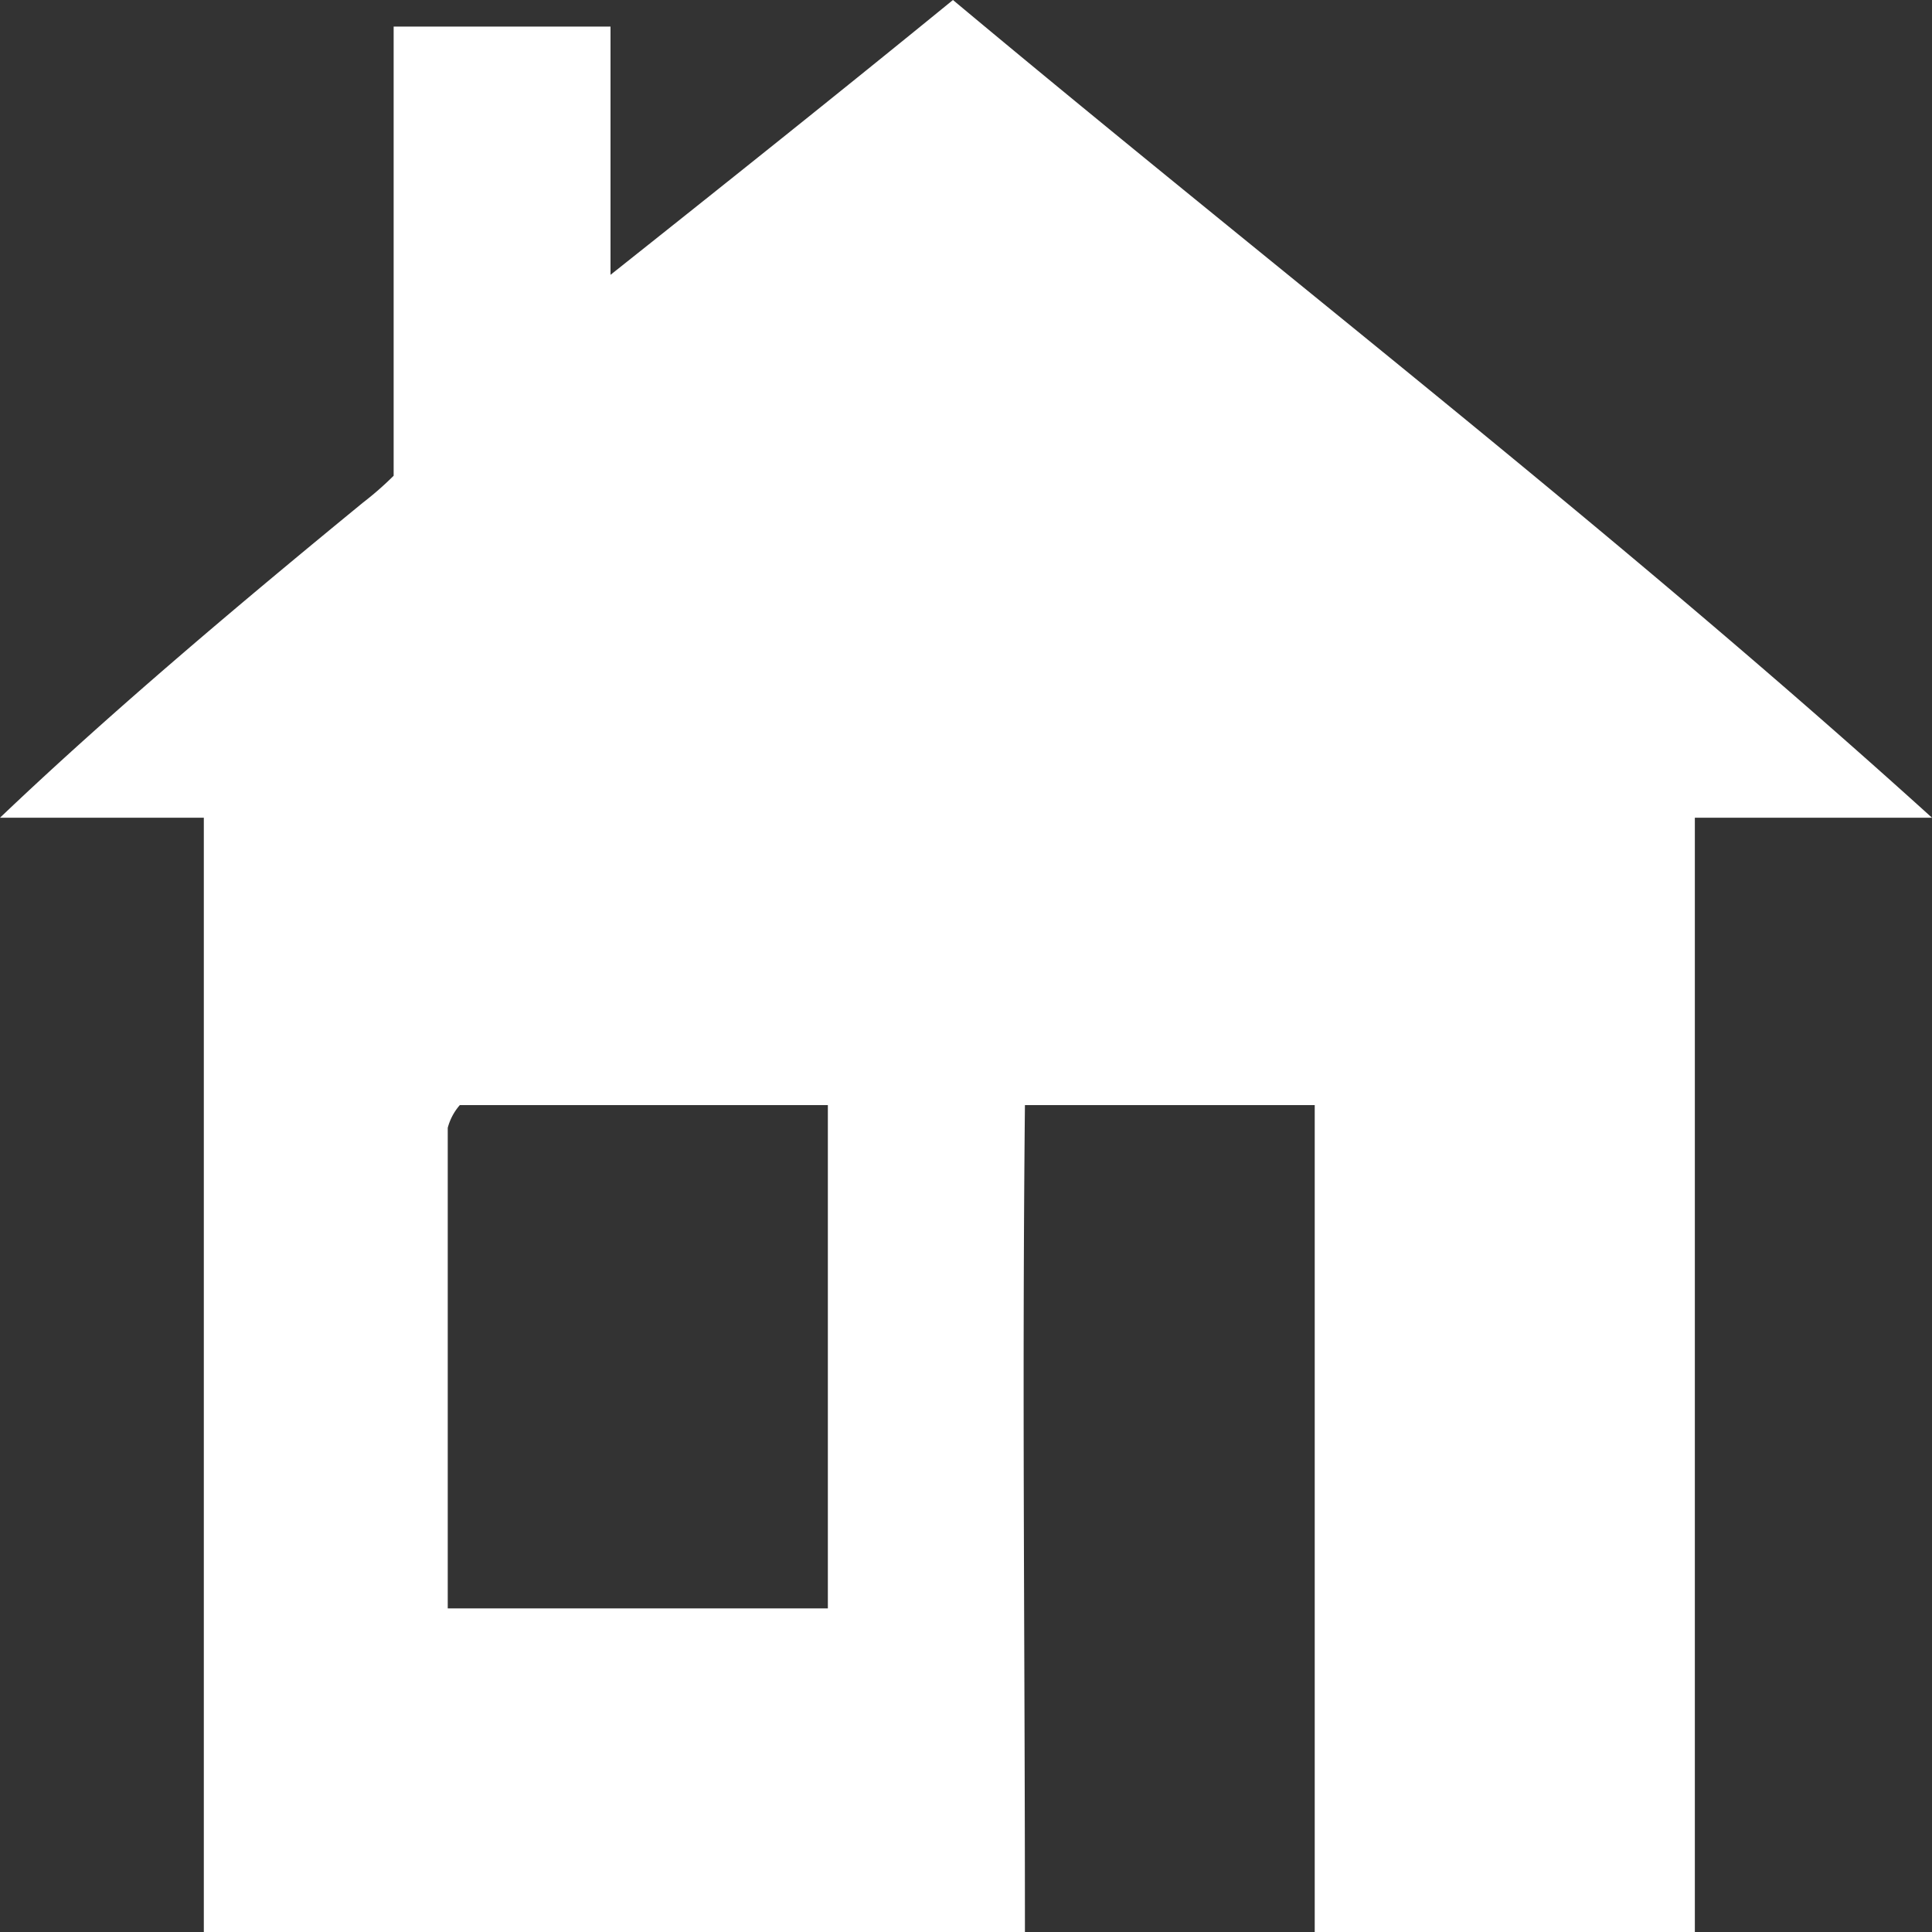 <svg id="レイヤー_1" data-name="レイヤー 1" xmlns="http://www.w3.org/2000/svg" width="40" height="40" viewBox="0 0 40 40"><rect x="0" y="0" width="40" height="40" fill="#333333" stroke="none"/><defs><style>.cls-1{fill:#fff;}</style></defs><g id="レイヤー_2" data-name="レイヤー 2"><g id="レイヤー_1-2" data-name="レイヤー 1-2"><path class="cls-1" d="M19.73,0c-2.34,1.91-4.85,3.91-7.09,5.69V.55H8.15v9.3a6.75,6.75,0,0,1-.64.56c-2.44,2-5.17,4.29-7.51,6.52H4.22V40h17c0-6-.06-11.17,0-17.12h6V40h7.87V16.93H40C33.45,11,26.42,5.59,19.73,0M17.14,33.3H9.27V23.35a1.17,1.17,0,0,1,.25-.47h7.62Z"/></g></g></svg>